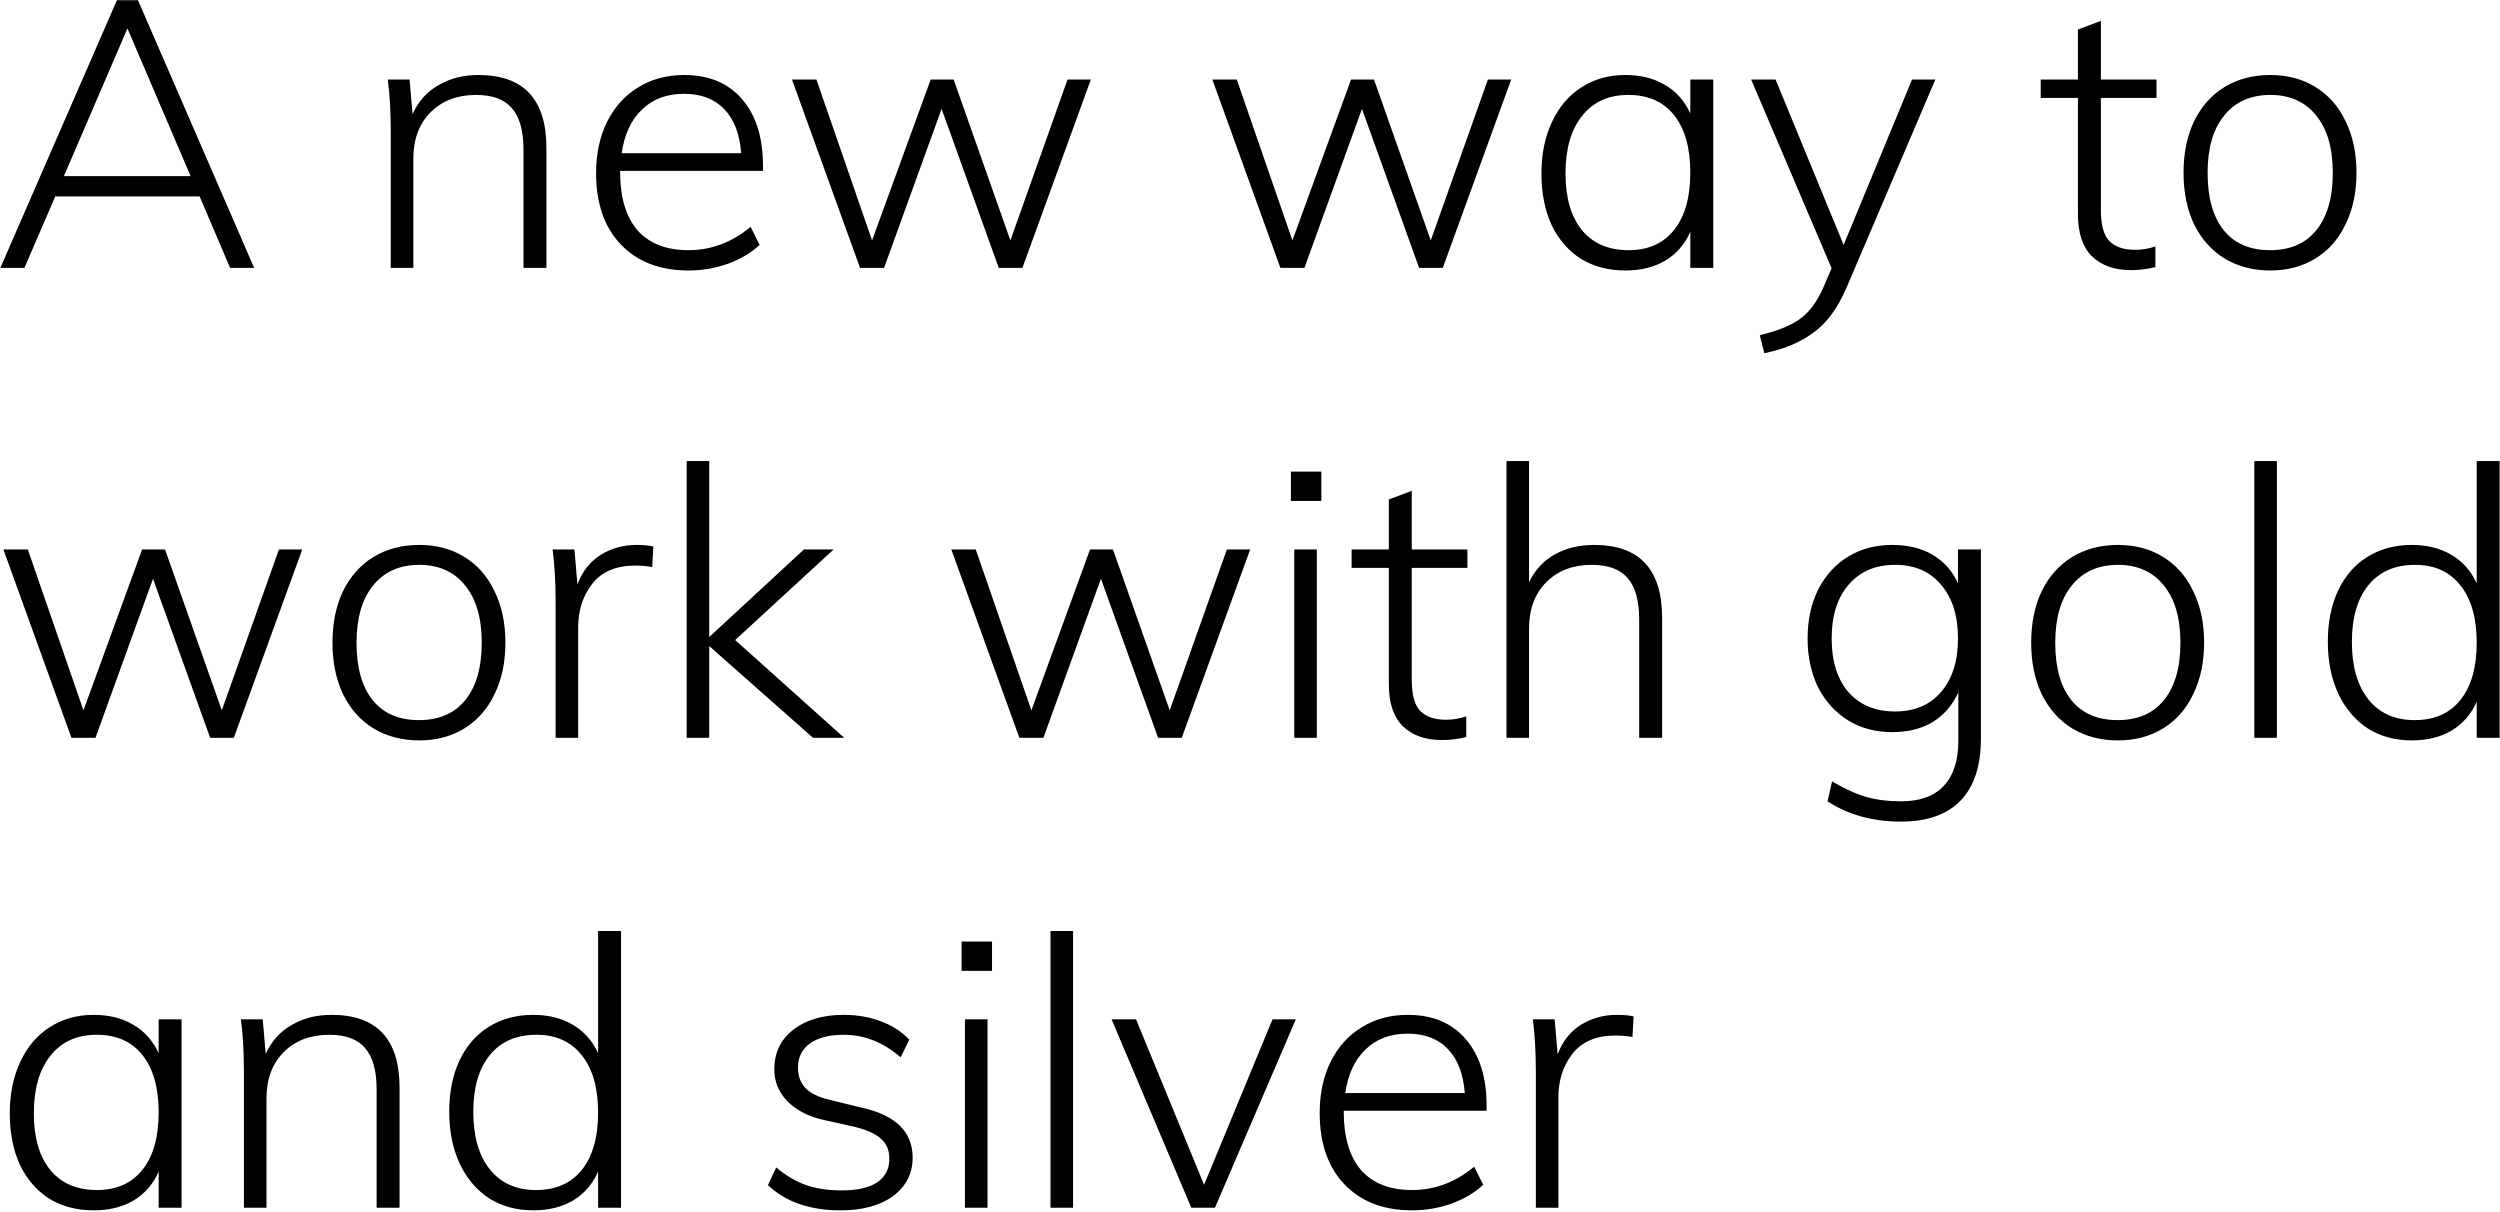 <?xml version="1.0" encoding="UTF-8"?> <svg xmlns="http://www.w3.org/2000/svg" width="532" height="258" viewBox="0 0 532 258" fill="none"> <path d="M42.48 41.8H11.76L5.2 57H0.08L24.88 0.04H29.36L54.08 57H48.96L42.48 41.8ZM40.56 37.48L27.12 6.04L13.6 37.48H40.56ZM101.796 15.96C111.449 15.96 116.276 21.133 116.276 31.48V57H111.396V31.8C111.396 27.8 110.569 24.867 108.916 23C107.316 21.133 104.782 20.2 101.316 20.2C97.316 20.2 94.089 21.427 91.636 23.88C89.182 26.333 87.956 29.64 87.956 33.8V57H83.156V28.04C83.156 23.88 82.942 20.173 82.516 16.92H87.156L87.796 24.28C89.022 21.56 90.862 19.507 93.316 18.12C95.769 16.68 98.596 15.96 101.796 15.96ZM131.966 36.36V36.6C131.966 41.987 133.192 46.12 135.646 49C138.152 51.827 141.779 53.24 146.526 53.24C151.326 53.24 155.726 51.587 159.726 48.28L161.646 52.12C159.886 53.773 157.646 55.107 154.926 56.12C152.206 57.08 149.406 57.56 146.526 57.56C140.446 57.56 135.646 55.72 132.126 52.04C128.606 48.36 126.846 43.293 126.846 36.84C126.846 32.733 127.619 29.107 129.166 25.96C130.766 22.76 132.979 20.307 135.806 18.6C138.632 16.84 141.886 15.96 145.566 15.96C150.846 15.96 154.952 17.667 157.886 21.08C160.872 24.493 162.366 29.24 162.366 35.32V36.36H131.966ZM145.566 19.96C141.886 19.96 138.899 21.08 136.606 23.32C134.312 25.507 132.872 28.6 132.286 32.6H157.726C157.406 28.493 156.206 25.373 154.126 23.24C152.046 21.053 149.192 19.96 145.566 19.96ZM232.133 16.92L217.573 57H212.533L200.373 23.16L188.133 57H183.013L168.533 16.92H173.733L185.573 51.16L198.053 16.92H202.933L215.013 51.16L227.173 16.92H232.133ZM321.586 16.92L307.026 57H301.986L289.826 23.16L277.586 57H272.466L257.986 16.92H263.186L275.026 51.16L287.506 16.92H292.386L304.466 51.16L316.626 16.92H321.586ZM364.578 16.92V57H359.698V49.32C358.524 51.987 356.738 54.04 354.338 55.48C351.991 56.867 349.164 57.56 345.858 57.56C342.284 57.56 339.138 56.733 336.418 55.08C333.751 53.373 331.671 50.973 330.178 47.88C328.738 44.733 328.018 41.08 328.018 36.92C328.018 32.76 328.764 29.107 330.258 25.96C331.751 22.76 333.831 20.307 336.498 18.6C339.218 16.84 342.338 15.96 345.858 15.96C349.111 15.96 351.911 16.653 354.258 18.04C356.658 19.427 358.471 21.453 359.698 24.12V16.92H364.578ZM346.578 53.24C350.738 53.24 353.964 51.8 356.258 48.92C358.551 46.04 359.698 41.987 359.698 36.76C359.698 31.48 358.551 27.4 356.258 24.52C353.964 21.64 350.711 20.2 346.498 20.2C342.284 20.2 339.004 21.693 336.658 24.68C334.311 27.613 333.138 31.693 333.138 36.92C333.138 42.093 334.311 46.12 336.658 49C339.004 51.827 342.311 53.24 346.578 53.24ZM411.843 16.92L392.963 61.16C391.096 65.533 388.75 68.733 385.923 70.76C383.15 72.84 379.656 74.307 375.443 75.16L374.483 71.32C378.323 70.413 381.203 69.24 383.123 67.8C385.096 66.36 386.75 64.093 388.083 61L389.763 57.08L372.643 16.92H377.843L392.323 52.12L406.883 16.92H411.843ZM447.065 20.84V44.68C447.065 47.88 447.678 50.093 448.905 51.32C450.132 52.547 451.945 53.16 454.345 53.16C455.838 53.16 457.278 52.92 458.665 52.44V56.84C456.958 57.267 455.225 57.48 453.465 57.48C449.945 57.48 447.172 56.493 445.145 54.52C443.172 52.547 442.185 49.587 442.185 45.64V20.84H434.265V16.92H442.185V6.28L447.065 4.44V16.92H458.905V20.84H447.065ZM483.138 57.56C479.458 57.56 476.205 56.707 473.378 55C470.605 53.293 468.445 50.867 466.898 47.72C465.405 44.573 464.658 40.92 464.658 36.76C464.658 32.6 465.405 28.947 466.898 25.8C468.445 22.653 470.605 20.227 473.378 18.52C476.205 16.813 479.458 15.96 483.138 15.96C486.765 15.96 489.965 16.813 492.738 18.52C495.511 20.227 497.645 22.653 499.138 25.8C500.685 28.947 501.458 32.6 501.458 36.76C501.458 40.92 500.685 44.573 499.138 47.72C497.645 50.867 495.511 53.293 492.738 55C489.965 56.707 486.765 57.56 483.138 57.56ZM483.058 53.24C487.325 53.24 490.605 51.827 492.898 49C495.245 46.12 496.418 42.04 496.418 36.76C496.418 31.533 495.245 27.48 492.898 24.6C490.551 21.667 487.298 20.2 483.138 20.2C478.925 20.2 475.645 21.667 473.298 24.6C470.951 27.48 469.778 31.533 469.778 36.76C469.778 42.093 470.925 46.173 473.218 49C475.511 51.827 478.791 53.24 483.058 53.24ZM64.32 116.92L49.76 157H44.72L32.56 123.16L20.32 157H15.2L0.72 116.92H5.92L17.76 151.16L30.24 116.92H35.12L47.2 151.16L59.36 116.92H64.32ZM89.232 157.56C85.552 157.56 82.299 156.707 79.472 155C76.698 153.293 74.538 150.867 72.992 147.72C71.499 144.573 70.752 140.92 70.752 136.76C70.752 132.6 71.499 128.947 72.992 125.8C74.538 122.653 76.698 120.227 79.472 118.52C82.299 116.813 85.552 115.96 89.232 115.96C92.859 115.96 96.058 116.813 98.832 118.52C101.605 120.227 103.739 122.653 105.232 125.8C106.779 128.947 107.552 132.6 107.552 136.76C107.552 140.92 106.779 144.573 105.232 147.72C103.739 150.867 101.605 153.293 98.832 155C96.058 156.707 92.859 157.56 89.232 157.56ZM89.152 153.24C93.418 153.24 96.698 151.827 98.992 149C101.339 146.12 102.512 142.04 102.512 136.76C102.512 131.533 101.339 127.48 98.992 124.6C96.645 121.667 93.392 120.2 89.232 120.2C85.019 120.2 81.739 121.667 79.392 124.6C77.045 127.48 75.872 131.533 75.872 136.76C75.872 142.093 77.019 146.173 79.312 149C81.605 151.827 84.885 153.24 89.152 153.24ZM135.514 115.96C136.847 115.96 138.02 116.067 139.034 116.28L138.794 120.68C137.78 120.467 136.554 120.36 135.114 120.36C131.06 120.36 128.02 121.667 125.994 124.28C124.02 126.84 123.034 129.907 123.034 133.48V157H118.234V128.04C118.234 123.88 118.02 120.173 117.594 116.92H122.234L122.874 124.36C123.887 121.64 125.514 119.56 127.754 118.12C130.047 116.68 132.634 115.96 135.514 115.96ZM173.004 157L150.924 137.48V157H146.124V98.12H150.924V135.56L171.084 116.92H177.404L156.444 136.2L179.644 157H173.004ZM266.039 116.92L251.479 157H246.439L234.279 123.16L222.039 157H216.919L202.439 116.92H207.639L219.479 151.16L231.959 116.92H236.839L248.919 151.16L261.079 116.92H266.039ZM275.421 116.92H280.221V157H275.421V116.92ZM281.181 100.36V106.6H274.701V100.36H281.181ZM300.424 120.84V144.68C300.424 147.88 301.038 150.093 302.264 151.32C303.491 152.547 305.304 153.16 307.704 153.16C309.198 153.16 310.638 152.92 312.024 152.44V156.84C310.318 157.267 308.584 157.48 306.824 157.48C303.304 157.48 300.531 156.493 298.504 154.52C296.531 152.547 295.544 149.587 295.544 145.64V120.84H287.624V116.92H295.544V106.28L300.424 104.44V116.92H312.264V120.84H300.424ZM339.218 115.96C348.871 115.96 353.698 121.133 353.698 131.48V157H348.818V131.8C348.818 127.8 347.991 124.867 346.338 123C344.738 121.133 342.204 120.2 338.738 120.2C334.738 120.2 331.511 121.427 329.058 123.88C326.604 126.333 325.378 129.64 325.378 133.8V157H320.578V98.12H325.378V123.88C326.658 121.267 328.498 119.293 330.898 117.96C333.298 116.627 336.071 115.96 339.218 115.96ZM421.538 116.92V157.16C421.538 162.973 420.098 167.373 417.218 170.36C414.338 173.347 410.098 174.84 404.498 174.84C398.525 174.84 393.325 173.4 388.898 170.52L389.858 166.28C392.471 167.827 394.871 168.92 397.058 169.56C399.245 170.2 401.751 170.52 404.578 170.52C408.578 170.52 411.591 169.427 413.618 167.24C415.698 165.053 416.738 161.853 416.738 157.64V147.32C415.511 150.04 413.698 152.147 411.298 153.64C408.898 155.08 406.018 155.8 402.658 155.8C399.138 155.8 396.018 154.973 393.298 153.32C390.578 151.613 388.445 149.267 386.898 146.28C385.405 143.24 384.658 139.773 384.658 135.88C384.658 131.933 385.405 128.467 386.898 125.48C388.445 122.44 390.578 120.093 393.298 118.44C396.018 116.787 399.138 115.96 402.658 115.96C406.018 115.96 408.871 116.653 411.218 118.04C413.618 119.427 415.431 121.453 416.658 124.12V116.92H421.538ZM403.298 151.4C407.458 151.4 410.711 150.013 413.058 147.24C415.458 144.467 416.658 140.68 416.658 135.88C416.658 131.027 415.458 127.213 413.058 124.44C410.711 121.613 407.458 120.2 403.298 120.2C399.085 120.2 395.778 121.613 393.378 124.44C390.978 127.213 389.778 131.027 389.778 135.88C389.778 140.733 390.978 144.547 393.378 147.32C395.778 150.04 399.085 151.4 403.298 151.4ZM450.716 157.56C447.036 157.56 443.783 156.707 440.956 155C438.183 153.293 436.023 150.867 434.476 147.72C432.983 144.573 432.236 140.92 432.236 136.76C432.236 132.6 432.983 128.947 434.476 125.8C436.023 122.653 438.183 120.227 440.956 118.52C443.783 116.813 447.036 115.96 450.716 115.96C454.343 115.96 457.543 116.813 460.316 118.52C463.09 120.227 465.223 122.653 466.716 125.8C468.263 128.947 469.036 132.6 469.036 136.76C469.036 140.92 468.263 144.573 466.716 147.72C465.223 150.867 463.09 153.293 460.316 155C457.543 156.707 454.343 157.56 450.716 157.56ZM450.636 153.24C454.903 153.24 458.183 151.827 460.476 149C462.823 146.12 463.996 142.04 463.996 136.76C463.996 131.533 462.823 127.48 460.476 124.6C458.13 121.667 454.876 120.2 450.716 120.2C446.503 120.2 443.223 121.667 440.876 124.6C438.53 127.48 437.356 131.533 437.356 136.76C437.356 142.093 438.503 146.173 440.796 149C443.09 151.827 446.37 153.24 450.636 153.24ZM479.718 98.12H484.518V157H479.718V98.12ZM531.921 98.12V157H527.041V149.32C525.868 151.987 524.081 154.04 521.681 155.48C519.335 156.867 516.508 157.56 513.201 157.56C509.681 157.56 506.561 156.707 503.841 155C501.175 153.24 499.095 150.787 497.601 147.64C496.108 144.44 495.361 140.76 495.361 136.6C495.361 132.44 496.081 128.813 497.521 125.72C499.015 122.573 501.095 120.173 503.761 118.52C506.481 116.813 509.628 115.96 513.201 115.96C516.455 115.96 519.255 116.653 521.601 118.04C524.001 119.427 525.815 121.453 527.041 124.12V98.12H531.921ZM513.841 153.24C518.055 153.24 521.308 151.8 523.601 148.92C525.895 146.04 527.041 141.987 527.041 136.76C527.041 131.533 525.895 127.48 523.601 124.6C521.308 121.667 518.081 120.2 513.921 120.2C509.655 120.2 506.348 121.64 504.001 124.52C501.655 127.4 500.481 131.427 500.481 136.6C500.481 141.827 501.655 145.907 504.001 148.84C506.348 151.773 509.628 153.24 513.841 153.24ZM38.64 216.92V257H33.76V249.32C32.587 251.987 30.8 254.04 28.4 255.48C26.053 256.867 23.227 257.56 19.92 257.56C16.347 257.56 13.2 256.733 10.48 255.08C7.813 253.373 5.733 250.973 4.24 247.88C2.8 244.733 2.08 241.08 2.08 236.92C2.08 232.76 2.827 229.107 4.32 225.96C5.813 222.76 7.893 220.307 10.56 218.6C13.28 216.84 16.4 215.96 19.92 215.96C23.173 215.96 25.973 216.653 28.32 218.04C30.72 219.427 32.533 221.453 33.76 224.12V216.92H38.64ZM20.64 253.24C24.8 253.24 28.027 251.8 30.32 248.92C32.613 246.04 33.76 241.987 33.76 236.76C33.76 231.48 32.613 227.4 30.32 224.52C28.027 221.64 24.773 220.2 20.56 220.2C16.347 220.2 13.067 221.693 10.72 224.68C8.373 227.613 7.2 231.693 7.2 236.92C7.2 242.093 8.373 246.12 10.72 249C13.067 251.827 16.373 253.24 20.64 253.24ZM70.546 215.96C80.199 215.96 85.026 221.133 85.026 231.48V257H80.146V231.8C80.146 227.8 79.319 224.867 77.666 223C76.066 221.133 73.532 220.2 70.066 220.2C66.066 220.2 62.839 221.427 60.386 223.88C57.932 226.333 56.706 229.64 56.706 233.8V257H51.906V228.04C51.906 223.88 51.692 220.173 51.266 216.92H55.906L56.546 224.28C57.772 221.56 59.612 219.507 62.066 218.12C64.519 216.68 67.346 215.96 70.546 215.96ZM132.156 198.12V257H127.276V249.32C126.102 251.987 124.316 254.04 121.916 255.48C119.569 256.867 116.742 257.56 113.436 257.56C109.916 257.56 106.796 256.707 104.076 255C101.409 253.24 99.329 250.787 97.836 247.64C96.342 244.44 95.596 240.76 95.596 236.6C95.596 232.44 96.316 228.813 97.756 225.72C99.249 222.573 101.329 220.173 103.996 218.52C106.716 216.813 109.862 215.96 113.436 215.96C116.689 215.96 119.489 216.653 121.836 218.04C124.236 219.427 126.049 221.453 127.276 224.12V198.12H132.156ZM114.076 253.24C118.289 253.24 121.542 251.8 123.836 248.92C126.129 246.04 127.276 241.987 127.276 236.76C127.276 231.533 126.129 227.48 123.836 224.6C121.542 221.667 118.316 220.2 114.156 220.2C109.889 220.2 106.582 221.64 104.236 224.52C101.889 227.4 100.716 231.427 100.716 236.6C100.716 241.827 101.889 245.907 104.236 248.84C106.582 251.773 109.862 253.24 114.076 253.24ZM178.852 257.56C172.345 257.56 167.199 255.773 163.412 252.2L165.172 248.44C167.305 250.2 169.439 251.453 171.572 252.2C173.759 252.947 176.265 253.32 179.092 253.32C182.399 253.32 184.905 252.76 186.612 251.64C188.372 250.467 189.252 248.787 189.252 246.6C189.252 244.787 188.665 243.373 187.492 242.36C186.372 241.293 184.505 240.44 181.892 239.8L175.092 238.28C171.892 237.533 169.359 236.2 167.492 234.28C165.679 232.36 164.772 230.12 164.772 227.56C164.772 224.04 166.105 221.24 168.772 219.16C171.492 217.027 175.092 215.96 179.572 215.96C182.399 215.96 185.012 216.413 187.412 217.32C189.865 218.227 191.892 219.533 193.492 221.24L191.652 225C187.972 221.8 183.945 220.2 179.572 220.2C176.479 220.2 174.079 220.813 172.372 222.04C170.665 223.267 169.812 224.973 169.812 227.16C169.812 228.973 170.345 230.44 171.412 231.56C172.532 232.68 174.239 233.507 176.532 234.04L183.412 235.72C190.612 237.32 194.212 240.867 194.212 246.36C194.212 249.72 192.825 252.44 190.052 254.52C187.279 256.547 183.545 257.56 178.852 257.56ZM205.343 216.92H210.143V257H205.343V216.92ZM211.103 200.36V206.6H204.623V200.36H211.103ZM223.546 198.12H228.346V257H223.546V198.12ZM275.749 216.92L258.549 257H253.509L236.549 216.92H241.749L256.229 252.12L270.789 216.92H275.749ZM285.95 236.36V236.6C285.95 241.987 287.177 246.12 289.63 249C292.137 251.827 295.763 253.24 300.51 253.24C305.31 253.24 309.71 251.587 313.71 248.28L315.63 252.12C313.87 253.773 311.63 255.107 308.91 256.12C306.19 257.08 303.39 257.56 300.51 257.56C294.43 257.56 289.63 255.72 286.11 252.04C282.59 248.36 280.83 243.293 280.83 236.84C280.83 232.733 281.603 229.107 283.15 225.96C284.75 222.76 286.963 220.307 289.79 218.6C292.617 216.84 295.87 215.96 299.55 215.96C304.83 215.96 308.937 217.667 311.87 221.08C314.857 224.493 316.35 229.24 316.35 235.32V236.36H285.95ZM299.55 219.96C295.87 219.96 292.883 221.08 290.59 223.32C288.297 225.507 286.857 228.6 286.27 232.6H311.71C311.39 228.493 310.19 225.373 308.11 223.24C306.03 221.053 303.177 219.96 299.55 219.96ZM344.108 215.96C345.441 215.96 346.614 216.067 347.628 216.28L347.388 220.68C346.374 220.467 345.148 220.36 343.707 220.36C339.654 220.36 336.614 221.667 334.588 224.28C332.614 226.84 331.628 229.907 331.628 233.48V257H326.828V228.04C326.828 223.88 326.614 220.173 326.188 216.92H330.828L331.468 224.36C332.481 221.64 334.108 219.56 336.348 218.12C338.641 216.68 341.228 215.96 344.108 215.96Z" fill="black"></path> </svg> 
